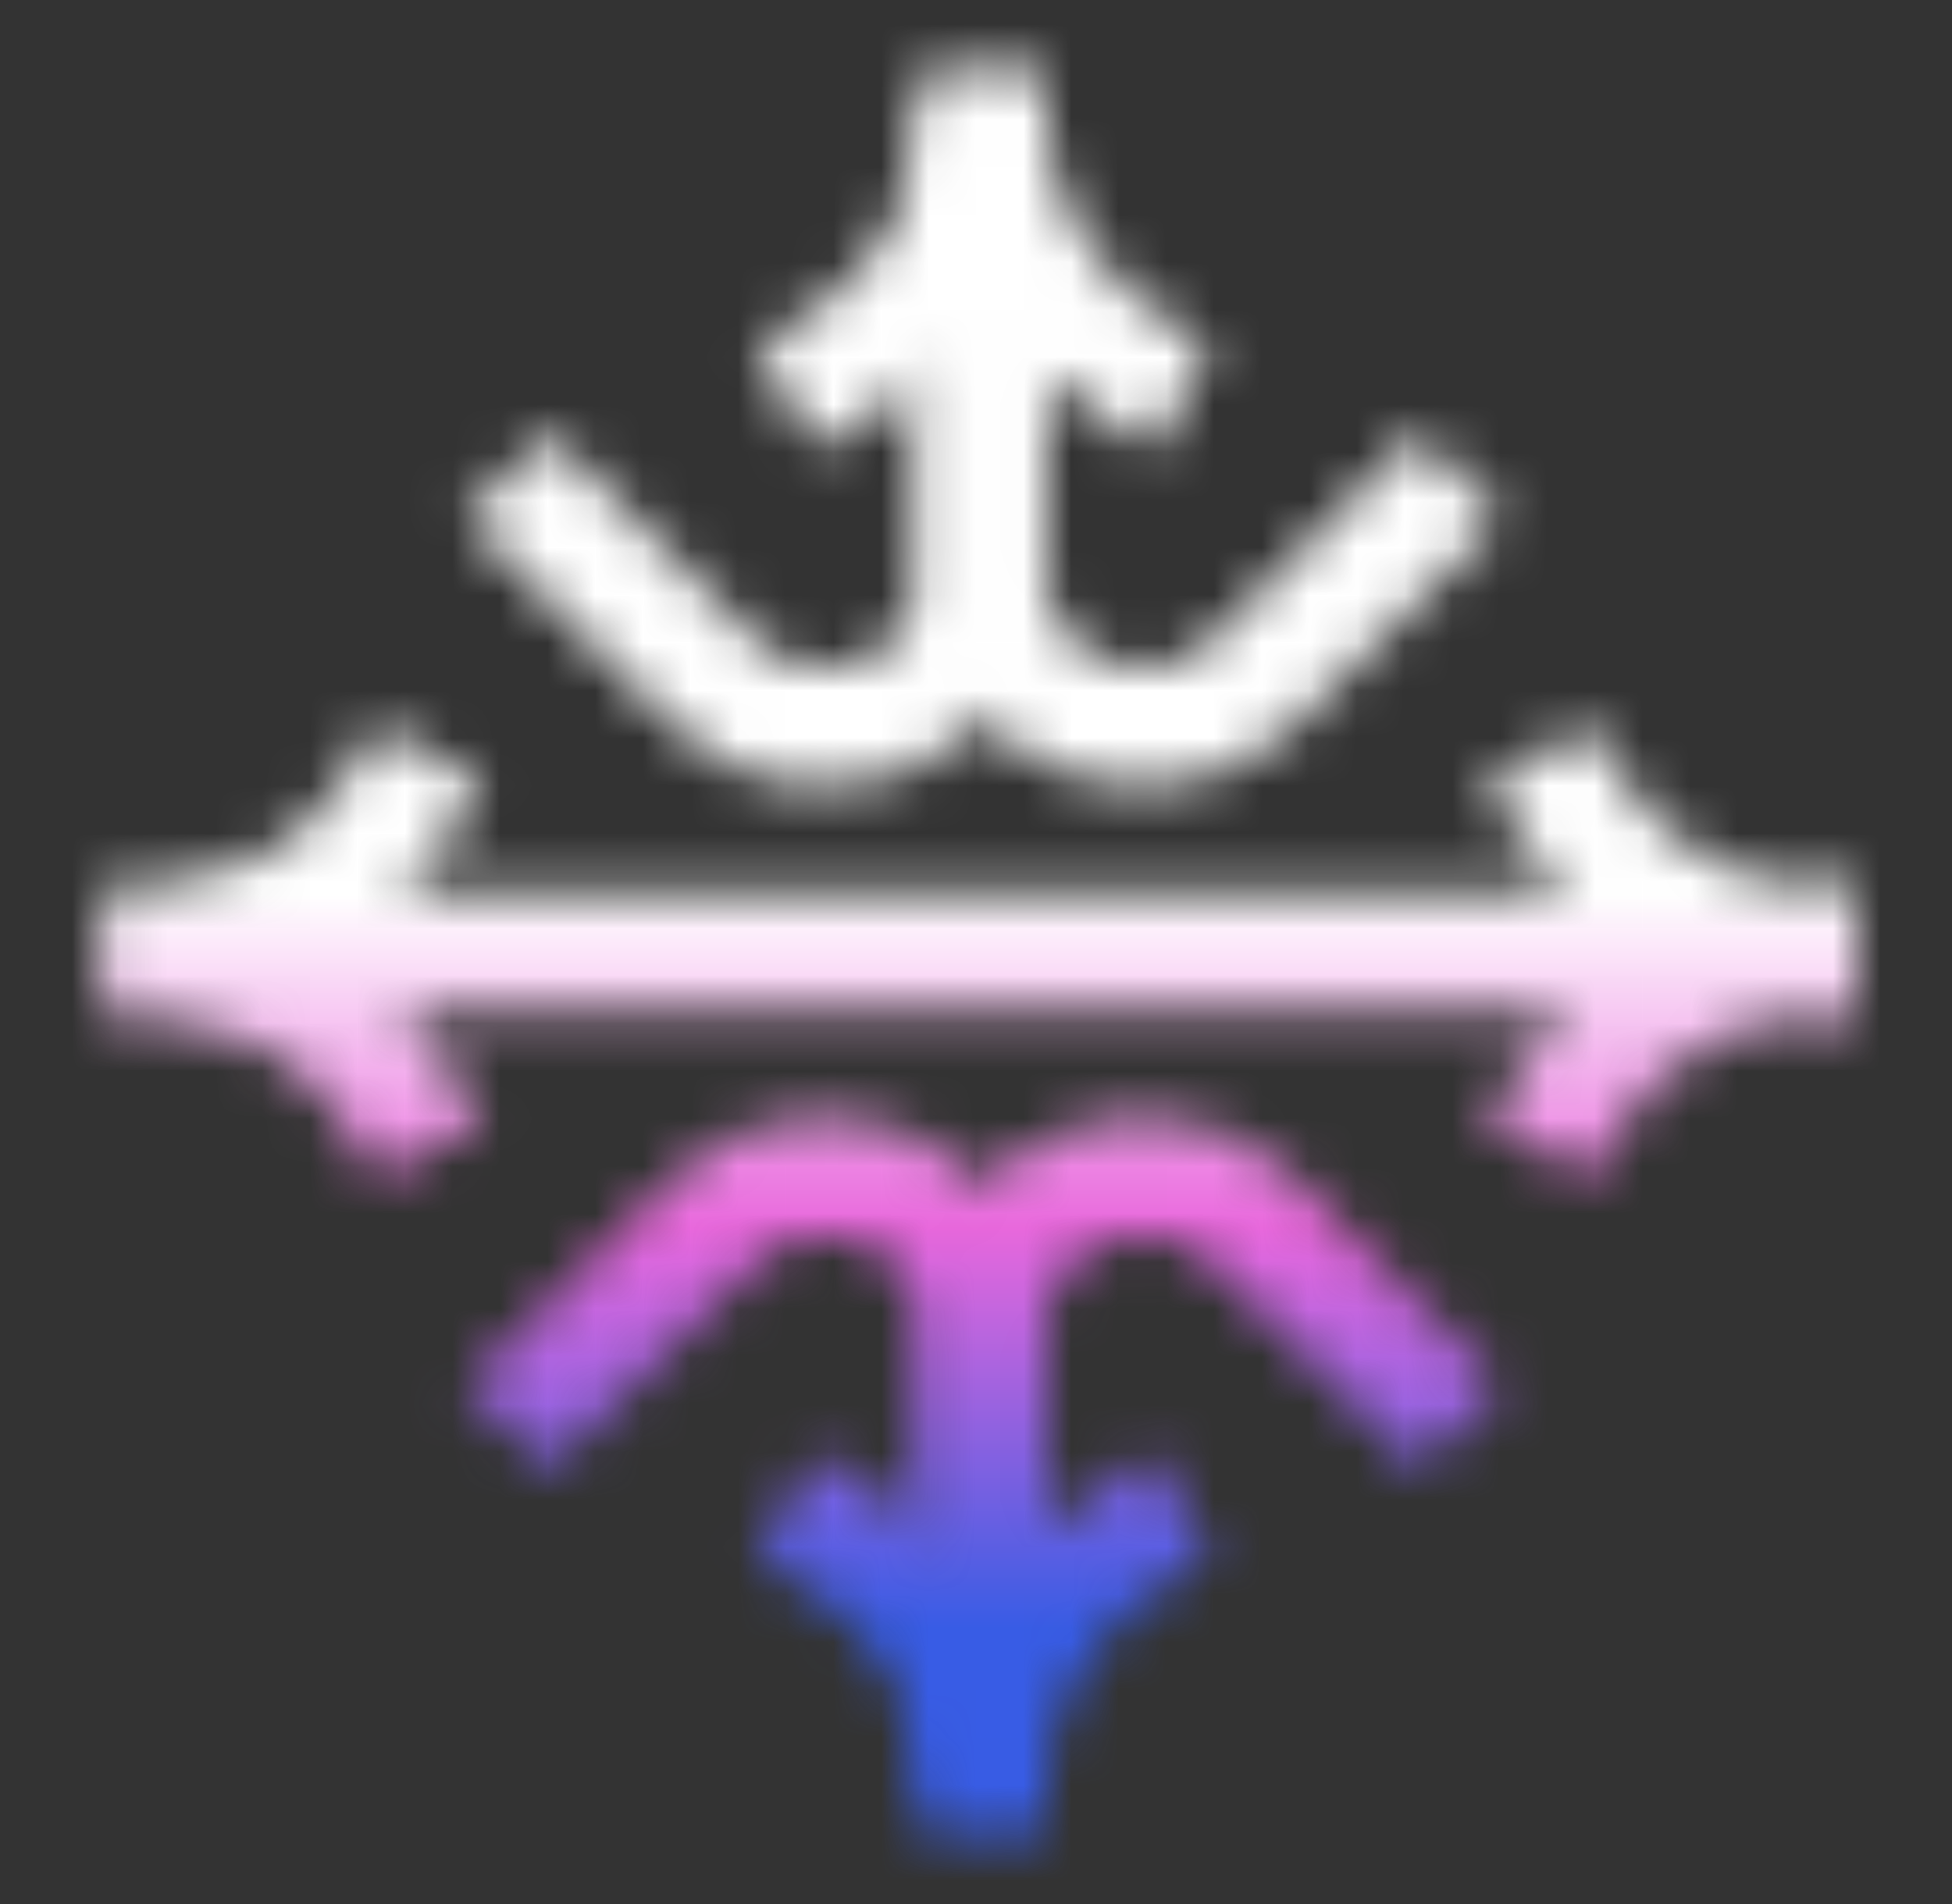 <svg width="41" height="40" viewBox="0 0 41 40" fill="none" xmlns="http://www.w3.org/2000/svg">
<rect x="0" y="0" width="41" height="40" fill="#333333" stroke="none"/>
<g id="icon">
<g id="Mask group">
<mask id="mask0_98_1222" style="mask-type:alpha" maskUnits="userSpaceOnUse" x="2" y="1" width="38" height="38">
<g id="Group 1321315626">
<path id="Vector 371" d="M4 19.997H20.667H35.667" stroke="white" stroke-width="2.5"/>
<path id="Vector 372" d="M20.667 3.331V11.95C20.667 14.92 17.076 16.407 14.977 14.307L10.667 9.997" stroke="white" stroke-width="2.5"/>
<path id="Vector 373" d="M20.667 3.331L20.667 11.95C20.667 14.92 24.258 16.407 26.357 14.307L30.667 9.997" stroke="white" stroke-width="2.5"/>
<path id="Vector 376" d="M20.667 36.664L20.667 28.045C20.667 25.075 24.258 23.588 26.357 25.688L30.667 29.997" stroke="white" stroke-width="2.5"/>
<path id="Vector 377" d="M20.667 36.664L20.667 28.045C20.667 25.075 17.076 23.588 14.977 25.688L10.667 29.997" stroke="white" stroke-width="2.5"/>
<path id="Vector 379" d="M2.334 19.997H2.778C5.24 19.997 7.502 18.64 8.661 16.468L9 15.831" stroke="white" stroke-width="2.5"/>
<path id="Vector 381" d="M20.667 1.664L20.667 2.109C20.667 4.571 22.024 6.832 24.197 7.991L24.834 8.331" stroke="white" stroke-width="2.5"/>
<path id="Vector 385" d="M20.667 38.331L20.667 37.886C20.667 35.424 19.31 33.163 17.138 32.004L16.5 31.664" stroke="white" stroke-width="2.5"/>
<path id="Vector 383" d="M39.001 19.997L38.556 19.997C36.094 19.997 33.832 21.354 32.674 23.527L32.334 24.164" stroke="white" stroke-width="2.5"/>
<path id="Vector 382" d="M20.667 1.664L20.667 2.109C20.667 4.571 19.31 6.832 17.138 7.991L16.5 8.331" stroke="white" stroke-width="2.5"/>
<path id="Vector 380" d="M2.334 19.997H2.778C5.24 19.997 7.502 21.354 8.661 23.527L9 24.164" stroke="white" stroke-width="2.5"/>
<path id="Vector 386" d="M20.667 38.331L20.667 37.886C20.667 35.424 22.024 33.163 24.197 32.004L24.834 31.664" stroke="white" stroke-width="2.5"/>
<path id="Vector 384" d="M39.001 19.997L38.556 19.997C36.094 19.997 33.832 18.64 32.674 16.468L32.334 15.831" stroke="white" stroke-width="2.5"/>
</g>
</mask>
<g mask="url(#mask0_98_1222)">
<rect id="Rectangle 597" x="0.667" y="-0.001" width="40" height="40" fill="url(#paint0_linear_98_1222)"/>
</g>
</g>
</g>
<defs>
<linearGradient id="paint0_linear_98_1222" x1="20.667" y1="-0.001" x2="20.667" y2="39.999" gradientUnits="userSpaceOnUse">
<stop offset="0.47" stop-color="white"/>
<stop offset="0.645" stop-color="#E968DD"/>
<stop offset="0.855" stop-color="#385CE5"/>
</linearGradient>
</defs>
</svg>
